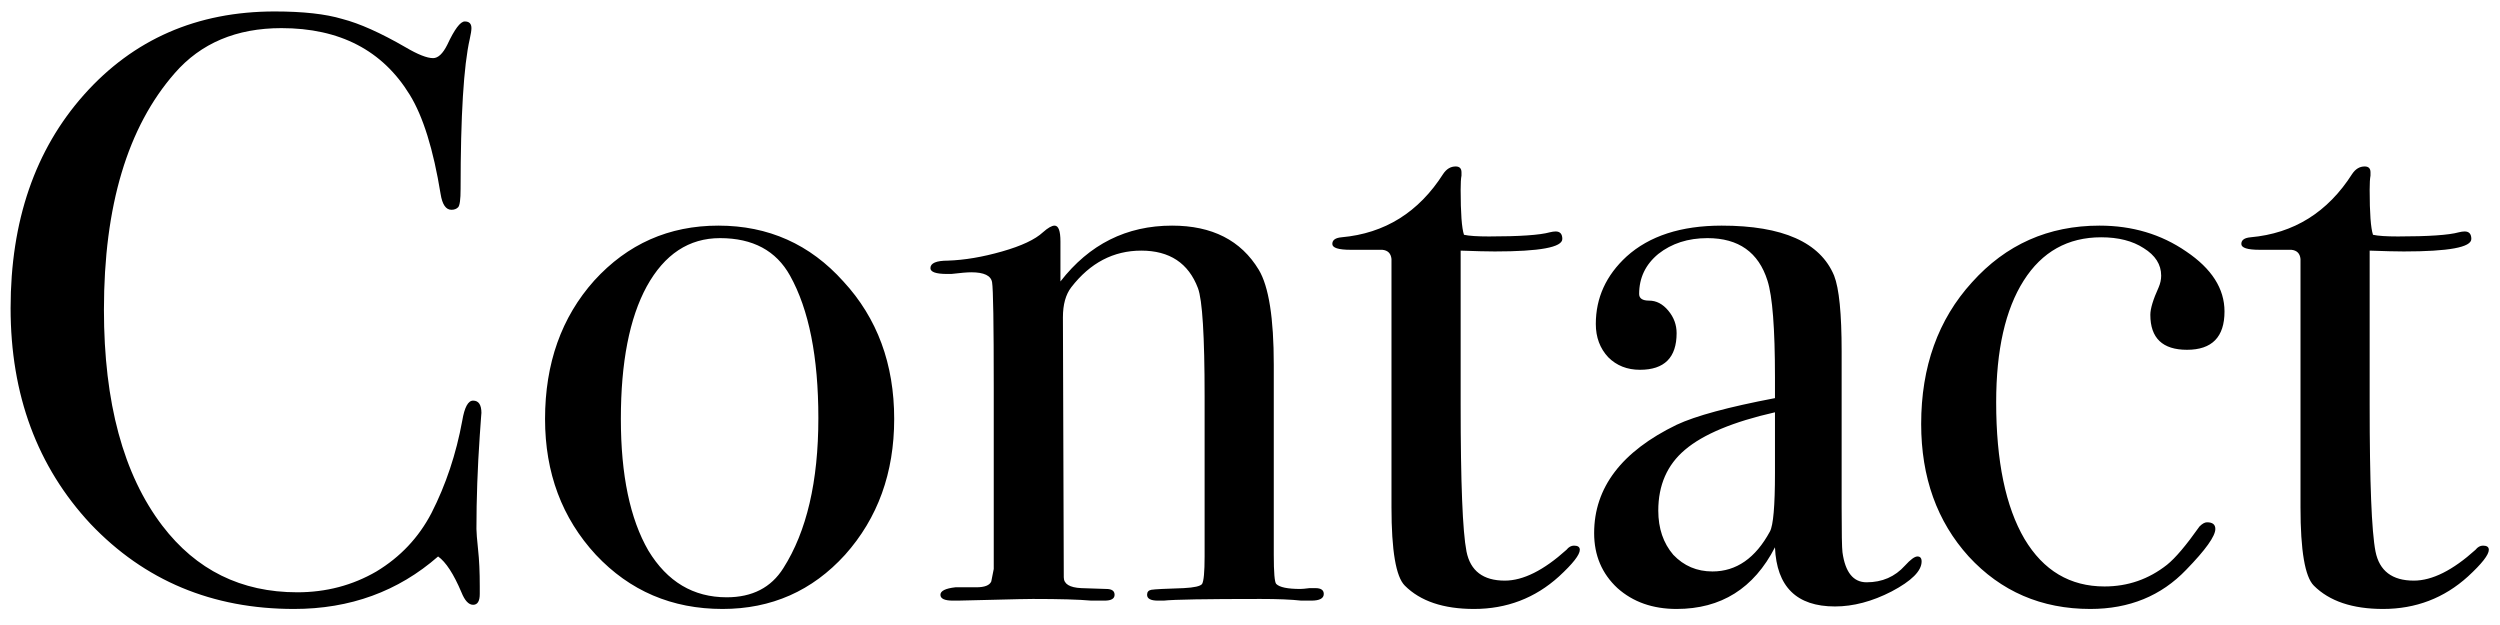 <svg width="96" height="24" viewBox="0 0 96 24" fill="none" xmlns="http://www.w3.org/2000/svg">
<path d="M18.487 15.864C18.487 15.821 18.466 16.109 18.423 16.728C18.338 17.965 18.295 19.16 18.295 20.312C18.295 20.44 18.317 20.707 18.359 21.112C18.402 21.496 18.423 21.965 18.423 22.52V22.808C18.423 23.085 18.338 23.224 18.167 23.224C17.997 23.224 17.847 23.064 17.719 22.744C17.421 22.04 17.122 21.581 16.823 21.368C15.287 22.712 13.442 23.384 11.287 23.384C8.151 23.384 5.549 22.296 3.479 20.12C1.431 17.923 0.407 15.16 0.407 11.832C0.407 8.483 1.346 5.752 3.223 3.64C5.122 1.507 7.565 0.44 10.551 0.44C11.639 0.44 12.503 0.536 13.143 0.728C13.805 0.899 14.615 1.261 15.575 1.816C16.045 2.093 16.397 2.232 16.631 2.232C16.823 2.232 17.005 2.061 17.175 1.72C17.453 1.123 17.677 0.824 17.847 0.824C18.018 0.824 18.103 0.909 18.103 1.08C18.103 1.165 18.082 1.304 18.039 1.496C17.805 2.52 17.687 4.44 17.687 7.256C17.687 7.661 17.655 7.896 17.591 7.96C17.527 8.024 17.442 8.056 17.335 8.056C17.122 8.056 16.983 7.853 16.919 7.448C16.642 5.741 16.247 4.472 15.735 3.64C14.69 1.933 13.047 1.08 10.807 1.08C9.079 1.08 7.714 1.656 6.711 2.808C4.898 4.877 3.991 7.907 3.991 11.896C3.991 15.459 4.738 18.221 6.231 20.184C7.533 21.891 9.261 22.744 11.415 22.744C12.525 22.744 13.538 22.477 14.455 21.944C15.373 21.389 16.077 20.643 16.567 19.704C17.122 18.616 17.517 17.432 17.751 16.152C17.837 15.64 17.975 15.384 18.167 15.384C18.381 15.384 18.487 15.544 18.487 15.864ZM34.337 16.088C34.337 18.157 33.708 19.896 32.45 21.304C31.191 22.691 29.623 23.384 27.745 23.384C25.804 23.384 24.183 22.691 22.881 21.304C21.58 19.896 20.93 18.157 20.93 16.088C20.93 13.955 21.559 12.184 22.817 10.776C24.098 9.368 25.687 8.664 27.585 8.664C29.506 8.664 31.105 9.379 32.386 10.808C33.687 12.216 34.337 13.976 34.337 16.088ZM31.425 16.056C31.425 13.709 31.063 11.885 30.337 10.584C29.804 9.624 28.908 9.144 27.649 9.144C26.455 9.144 25.516 9.763 24.834 11C24.172 12.216 23.841 13.912 23.841 16.088C23.841 18.243 24.194 19.928 24.898 21.144C25.623 22.339 26.625 22.936 27.905 22.936C28.887 22.936 29.612 22.563 30.081 21.816C30.977 20.408 31.425 18.488 31.425 16.056ZM50.833 22.808C50.833 22.979 50.672 23.064 50.352 23.064H49.968C49.584 23.021 49.062 23 48.401 23C46.31 23 45.072 23.021 44.688 23.064H44.465C44.187 23.064 44.048 22.989 44.048 22.84C44.048 22.733 44.102 22.669 44.209 22.648C44.337 22.627 44.752 22.605 45.456 22.584C45.862 22.563 46.096 22.509 46.16 22.424C46.224 22.317 46.257 21.965 46.257 21.368V15.224C46.257 12.899 46.171 11.512 46.001 11.064C45.638 10.104 44.913 9.624 43.825 9.624C42.758 9.624 41.862 10.093 41.136 11.032C40.923 11.309 40.816 11.693 40.816 12.184L40.849 22.168C40.849 22.424 41.072 22.563 41.52 22.584L42.48 22.616C42.694 22.616 42.8 22.691 42.8 22.84C42.8 22.989 42.672 23.064 42.416 23.064H41.904C41.435 23.021 40.688 23 39.664 23C39.43 23 38.918 23.011 38.129 23.032C37.361 23.053 36.913 23.064 36.785 23.064H36.593C36.273 23.064 36.112 22.989 36.112 22.84C36.112 22.691 36.304 22.595 36.688 22.552C36.966 22.552 37.233 22.552 37.489 22.552C37.809 22.552 38.001 22.477 38.065 22.328L38.16 21.848V14.872C38.16 12.44 38.139 11.096 38.096 10.84C38.054 10.584 37.787 10.456 37.297 10.456C37.147 10.456 36.891 10.477 36.529 10.52H36.368C35.942 10.52 35.728 10.445 35.728 10.296C35.728 10.104 35.953 10.008 36.401 10.008C37.041 9.987 37.734 9.869 38.48 9.656C39.227 9.443 39.75 9.197 40.048 8.92C40.24 8.749 40.39 8.664 40.496 8.664C40.646 8.664 40.721 8.867 40.721 9.272V10.808C41.83 9.379 43.259 8.664 45.008 8.664C46.544 8.664 47.654 9.229 48.337 10.36C48.721 11 48.913 12.216 48.913 14.008V21.304C48.913 21.987 48.944 22.36 49.008 22.424C49.136 22.552 49.446 22.616 49.937 22.616C50.001 22.616 50.118 22.605 50.288 22.584H50.513C50.726 22.584 50.833 22.659 50.833 22.808ZM60.665 21.112C60.665 21.304 60.398 21.645 59.865 22.136C58.947 22.968 57.859 23.384 56.601 23.384C55.427 23.384 54.542 23.085 53.945 22.488C53.603 22.147 53.433 21.144 53.433 19.48V9.944C53.411 9.731 53.294 9.613 53.081 9.592H51.865C51.395 9.592 51.161 9.517 51.161 9.368C51.161 9.219 51.278 9.133 51.513 9.112C53.177 8.963 54.478 8.152 55.417 6.68C55.545 6.488 55.705 6.392 55.897 6.392C56.046 6.392 56.121 6.467 56.121 6.616V6.744C56.099 6.851 56.089 7.032 56.089 7.288C56.089 8.184 56.131 8.76 56.217 9.016C56.409 9.059 56.729 9.08 57.177 9.08C58.35 9.08 59.129 9.027 59.513 8.92C59.598 8.899 59.673 8.888 59.737 8.888C59.907 8.888 59.993 8.984 59.993 9.176C59.993 9.496 59.129 9.656 57.401 9.656C57.102 9.656 56.665 9.645 56.089 9.624V15.544C56.089 18.531 56.163 20.408 56.313 21.176C56.462 21.923 56.953 22.296 57.785 22.296C58.489 22.296 59.278 21.901 60.153 21.112C60.238 21.005 60.334 20.952 60.441 20.952C60.59 20.952 60.665 21.005 60.665 21.112ZM73.79 21.56C73.79 21.923 73.406 22.307 72.638 22.712C71.892 23.096 71.166 23.288 70.463 23.288C68.99 23.288 68.222 22.531 68.159 21.016C67.348 22.595 66.089 23.384 64.382 23.384C63.465 23.384 62.708 23.117 62.111 22.584C61.513 22.029 61.215 21.325 61.215 20.472C61.215 18.723 62.27 17.336 64.382 16.312C65.108 15.971 66.367 15.629 68.159 15.288V14.488C68.159 12.611 68.062 11.373 67.871 10.776C67.529 9.688 66.761 9.144 65.567 9.144C64.82 9.144 64.191 9.347 63.678 9.752C63.188 10.157 62.943 10.669 62.943 11.288C62.943 11.459 63.071 11.544 63.327 11.544C63.604 11.544 63.849 11.672 64.062 11.928C64.276 12.184 64.382 12.472 64.382 12.792C64.382 13.731 63.913 14.2 62.974 14.2C62.484 14.2 62.078 14.04 61.758 13.72C61.438 13.379 61.279 12.952 61.279 12.44C61.279 11.437 61.673 10.573 62.462 9.848C63.337 9.059 64.553 8.664 66.111 8.664C68.457 8.664 69.897 9.304 70.43 10.584C70.623 11.075 70.719 12.045 70.719 13.496V19.48C70.719 20.461 70.729 21.037 70.751 21.208C70.857 21.976 71.166 22.36 71.678 22.36C72.276 22.36 72.766 22.147 73.15 21.72C73.364 21.485 73.524 21.368 73.63 21.368C73.737 21.368 73.79 21.432 73.79 21.56ZM68.159 18.168V15.832C66.558 16.195 65.406 16.675 64.703 17.272C64.02 17.848 63.678 18.627 63.678 19.608C63.678 20.291 63.87 20.856 64.254 21.304C64.66 21.731 65.161 21.944 65.758 21.944C66.676 21.944 67.412 21.432 67.966 20.408C68.094 20.173 68.159 19.427 68.159 18.168ZM85.421 11.96C85.421 12.941 84.941 13.432 83.981 13.432C83.043 13.432 82.573 12.984 82.573 12.088C82.573 11.853 82.68 11.501 82.893 11.032C82.957 10.883 82.989 10.733 82.989 10.584C82.989 10.157 82.765 9.805 82.317 9.528C81.891 9.251 81.347 9.112 80.685 9.112C79.405 9.112 78.413 9.667 77.709 10.776C77.005 11.885 76.653 13.443 76.653 15.448C76.653 17.709 77.016 19.459 77.741 20.696C78.467 21.912 79.491 22.52 80.813 22.52C81.709 22.52 82.509 22.243 83.213 21.688C83.533 21.432 83.949 20.941 84.461 20.216C84.568 20.109 84.664 20.056 84.749 20.056C84.963 20.056 85.069 20.141 85.069 20.312C85.069 20.589 84.696 21.112 83.949 21.88C82.989 22.883 81.763 23.384 80.269 23.384C78.392 23.384 76.835 22.712 75.597 21.368C74.381 20.024 73.773 18.328 73.773 16.28C73.773 14.083 74.424 12.269 75.725 10.84C77.027 9.389 78.659 8.664 80.621 8.664C81.88 8.664 82.989 8.995 83.949 9.656C84.931 10.317 85.421 11.085 85.421 11.96ZM95.571 21.112C95.571 21.304 95.304 21.645 94.771 22.136C93.854 22.968 92.766 23.384 91.507 23.384C90.334 23.384 89.448 23.085 88.851 22.488C88.51 22.147 88.339 21.144 88.339 19.48V9.944C88.318 9.731 88.2 9.613 87.987 9.592H86.771C86.302 9.592 86.067 9.517 86.067 9.368C86.067 9.219 86.184 9.133 86.419 9.112C88.083 8.963 89.384 8.152 90.323 6.68C90.451 6.488 90.611 6.392 90.803 6.392C90.952 6.392 91.027 6.467 91.027 6.616V6.744C91.006 6.851 90.995 7.032 90.995 7.288C90.995 8.184 91.038 8.76 91.123 9.016C91.315 9.059 91.635 9.08 92.083 9.08C93.256 9.08 94.035 9.027 94.419 8.92C94.504 8.899 94.579 8.888 94.643 8.888C94.814 8.888 94.899 8.984 94.899 9.176C94.899 9.496 94.035 9.656 92.307 9.656C92.008 9.656 91.571 9.645 90.995 9.624V15.544C90.995 18.531 91.07 20.408 91.219 21.176C91.368 21.923 91.859 22.296 92.691 22.296C93.395 22.296 94.184 21.901 95.059 21.112C95.144 21.005 95.24 20.952 95.347 20.952C95.496 20.952 95.571 21.005 95.571 21.112Z" fill="black"/>
</svg>

